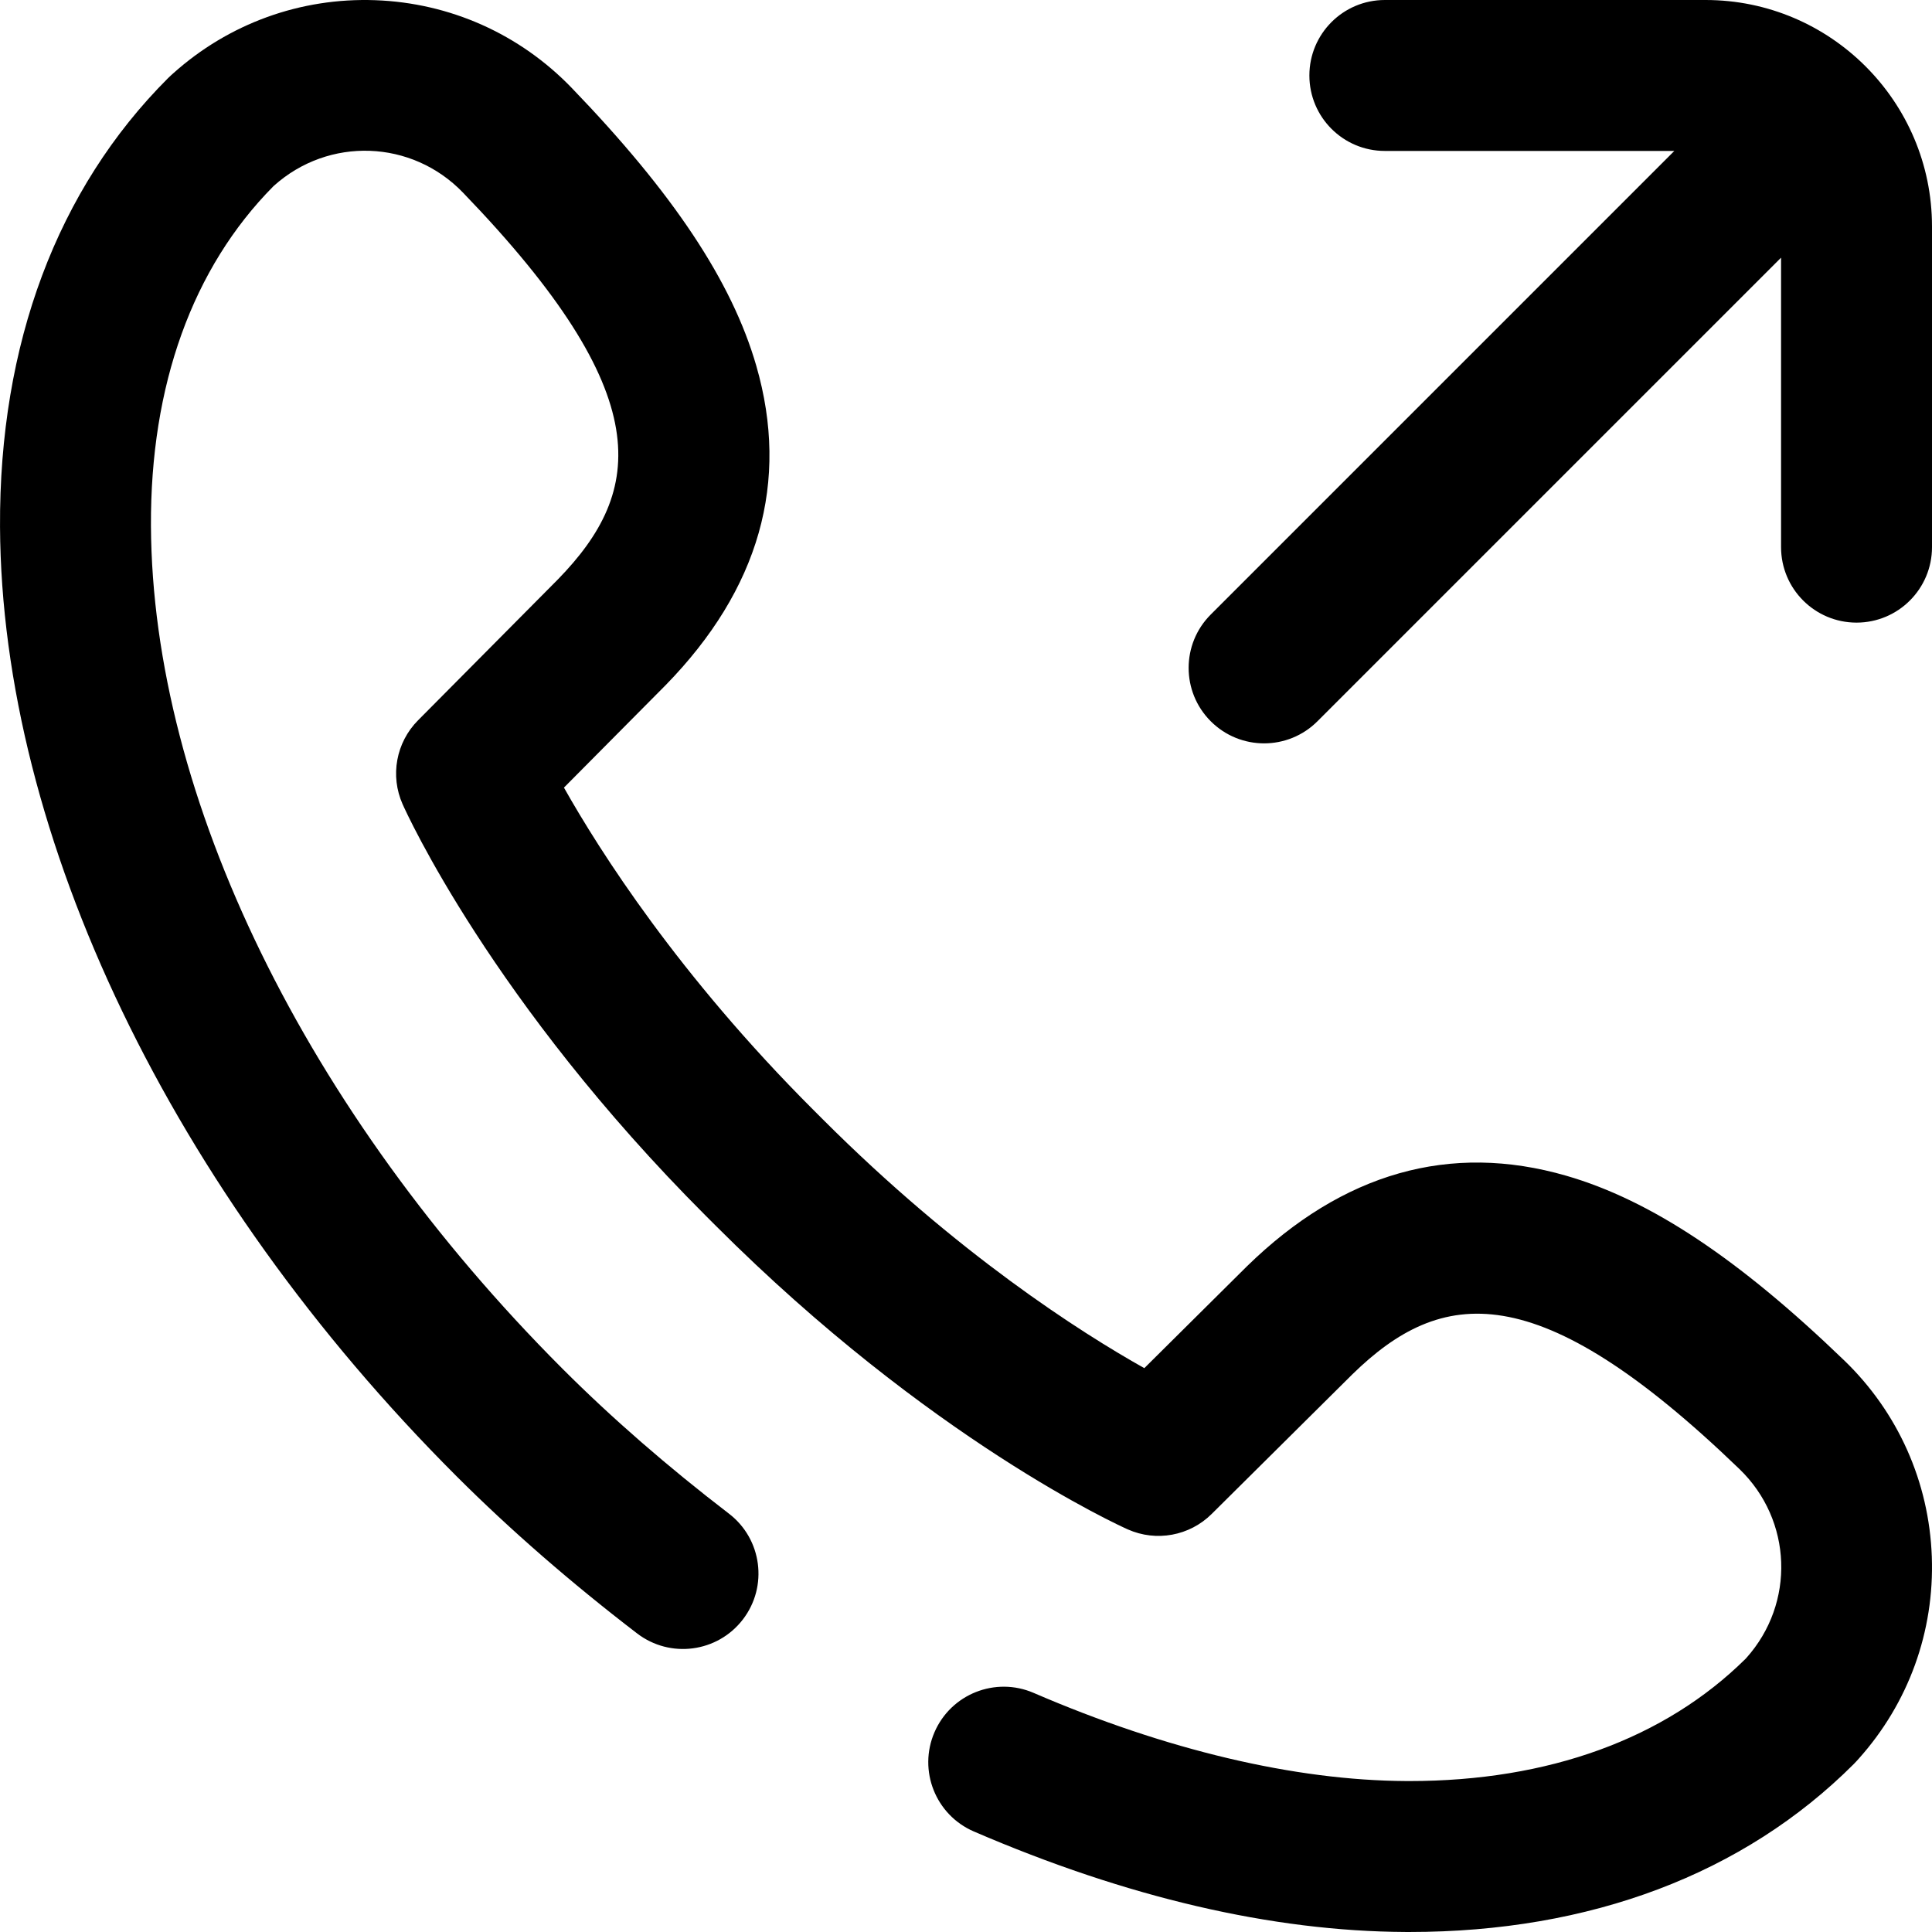 <svg xmlns="http://www.w3.org/2000/svg" height="512pt" viewBox="0 0 512 512" width="512pt"><path d="m512 60v85c0 11.047-8.957 20-20 20-11.047 0-20-8.953-20-20v-76.715l-122.859 122.855c-3.902 3.906-9.023 5.859-14.141 5.859s-10.238-1.953-14.141-5.859c-7.812-7.809-7.812-20.473 0-28.281l122.855-122.859h-76.715c-11.047 0-20-8.953-20-20 0-11.043 8.953-20 20-20h85c33.082 0 60 26.918 60 60zm-23.277 300.512c-27.934-26.934-51.336-42.48-73.648-48.93-30.746-8.887-59.227-.805-84.641 24.016-.039.039-.074.074-.113.113l-27.066 26.863c-16.812-9.441-49.492-30.227-85.234-65.969l-2.633-2.633c-35.508-35.508-56.422-68.371-65.938-85.25l26.84-27.043c.039-.039.074-.078.113-.113 24.82-25.418 32.902-53.895 24.016-84.641-6.449-22.312-21.996-45.715-48.93-73.648-13.758-14.262-32.238-22.512-52.043-23.227-19.805-.711-38.828 6.18-53.582 19.422l-.574.516c-.266.238-.523.484-.777.738-29.359 29.359-44.75 70.461-44.508 118.863.41 82.219 45.598 176.246 120.879 251.527.062.066.129.129.191.191 14.148 14.129 30.215 28.113 47.758 41.562 8.766 6.719 21.316 5.062 28.039-3.703s5.062-21.32-3.703-28.039c-16.234-12.449-31.039-25.332-44.004-38.297-.059-.062-.125-.125-.184-.184-67.887-67.965-108.621-151.406-108.98-223.262-.184-37.273 11.027-68.387 32.434-90.012l.152-.141c14.539-13.047 36.547-12.254 50.105 1.809 51.781 53.699 48.031 79.047 25.152 102.512l-37.074 37.352c-5.812 5.859-7.434 14.688-4.074 22.227.941 2.113 23.707 52.43 80.414 109.133l2.633 2.629c56.695 56.699 107.012 79.465 109.125 80.41 7.539 3.355 16.367 1.738 22.227-4.078l37.344-37.066c23.465-22.883 48.816-26.637 102.52 25.145 14.062 13.559 14.855 35.57 1.809 50.105l-.141.156c-21.449 21.23-52.23 32.434-89.102 32.434-.305 0-.609 0-.91-.004-29.473-.145-63.602-8.223-98.691-23.359-10.145-4.379-21.91.301-26.285 10.441-4.375 10.145.301 21.91 10.441 26.285 40.562 17.496 79.031 26.457 114.332 26.633.375.004.75.004 1.125.004 47.914 0 88.605-15.379 117.738-44.512.254-.254.5-.512.738-.781l.52-.574c13.238-14.75 20.133-33.777 19.418-53.578-.715-19.805-8.965-38.289-23.227-52.043zm0 0"></path></svg>